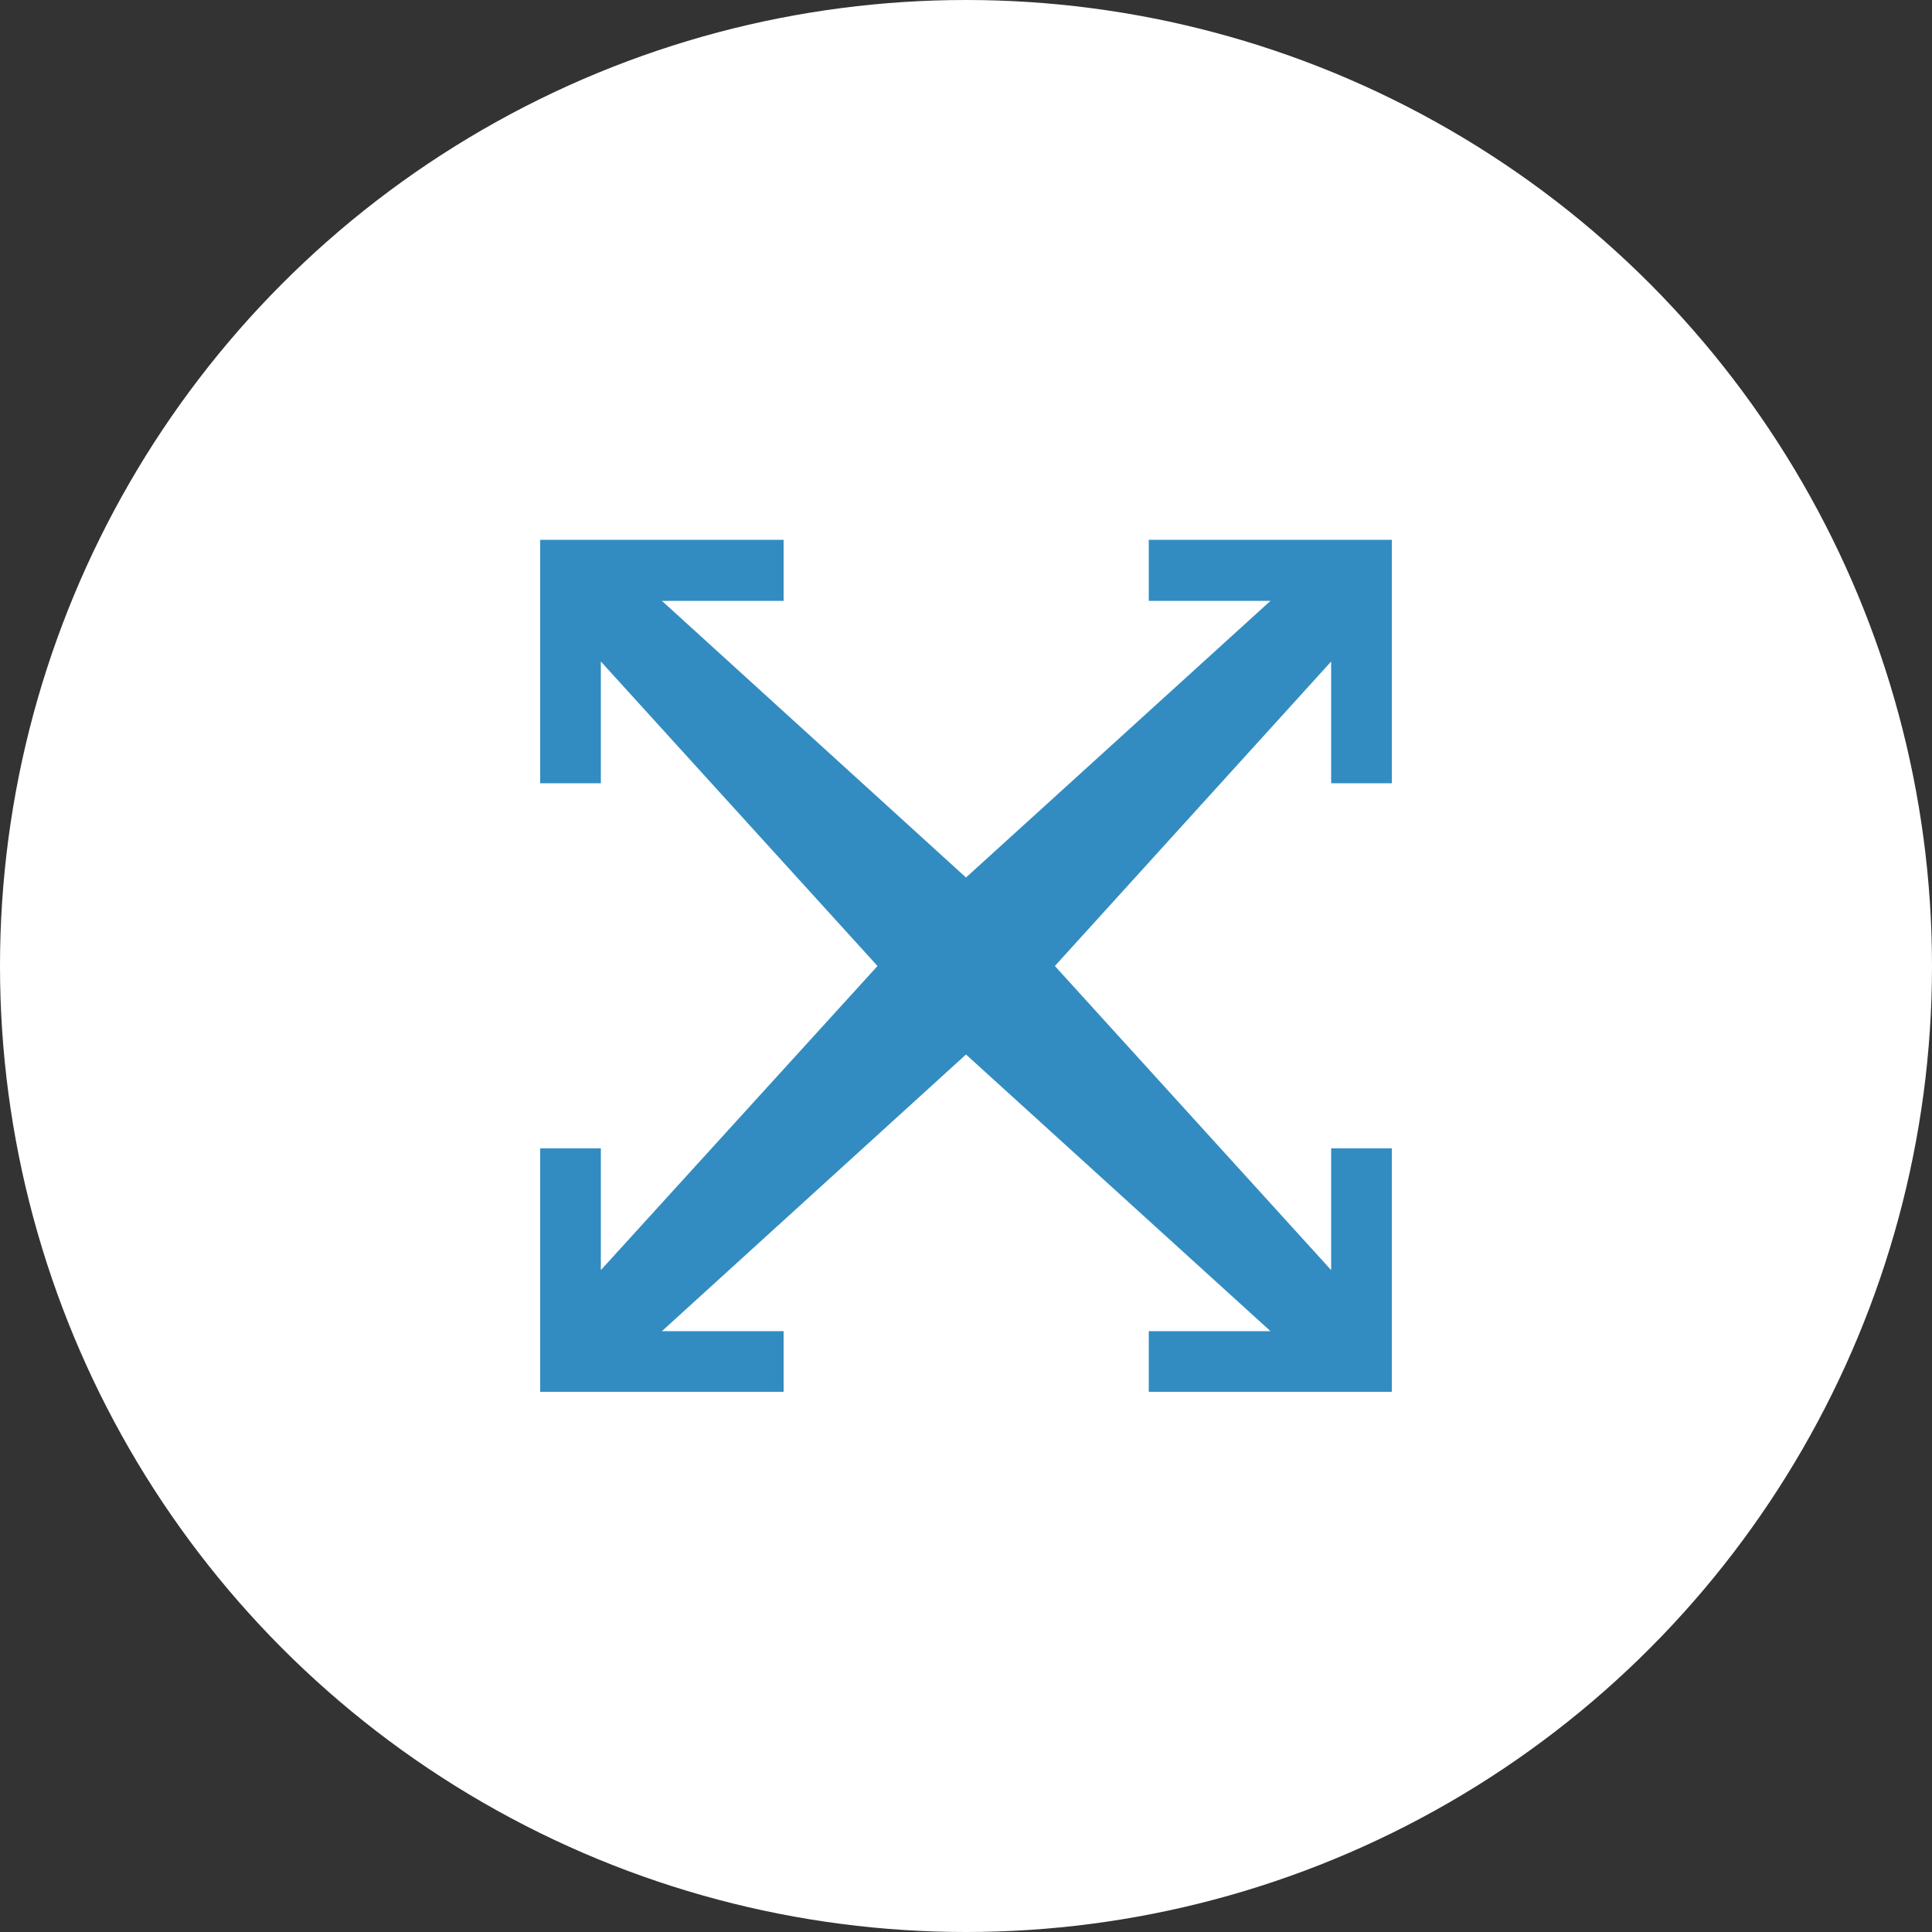 <?xml version="1.0" encoding="UTF-8"?>
<svg id="b" data-name="Layer 2" xmlns="http://www.w3.org/2000/svg" viewBox="0 0 50 50">
  <rect x="0" y="0" width="50" height="50" fill="#333333" stroke="none"/>
  <defs>
    <style>
      .d {
        fill: #fff;
      }

      .e {
        fill: #328cc1;
      }
    </style>
  </defs>
  <g id="c" data-name="Layer 1">
    <g>
      <circle class="d" cx="25" cy="25" r="25"/>
      <polygon class="e" points="20.28 15.55 20.28 13.97 13.98 13.97 13.98 20.27 15.55 20.27 15.55 17.12 22.71 25 15.55 32.87 15.55 29.72 13.98 29.72 13.98 36.02 20.28 36.02 20.28 34.45 17.13 34.45 25 27.29 32.88 34.45 29.73 34.45 29.73 36.02 36.02 36.02 36.02 29.72 34.45 29.72 34.45 32.87 27.3 25 34.45 17.12 34.45 20.27 36.02 20.27 36.02 13.97 29.73 13.97 29.73 15.55 32.88 15.55 25 22.71 17.13 15.55 20.28 15.55"/>
    </g>
  </g>
</svg>
